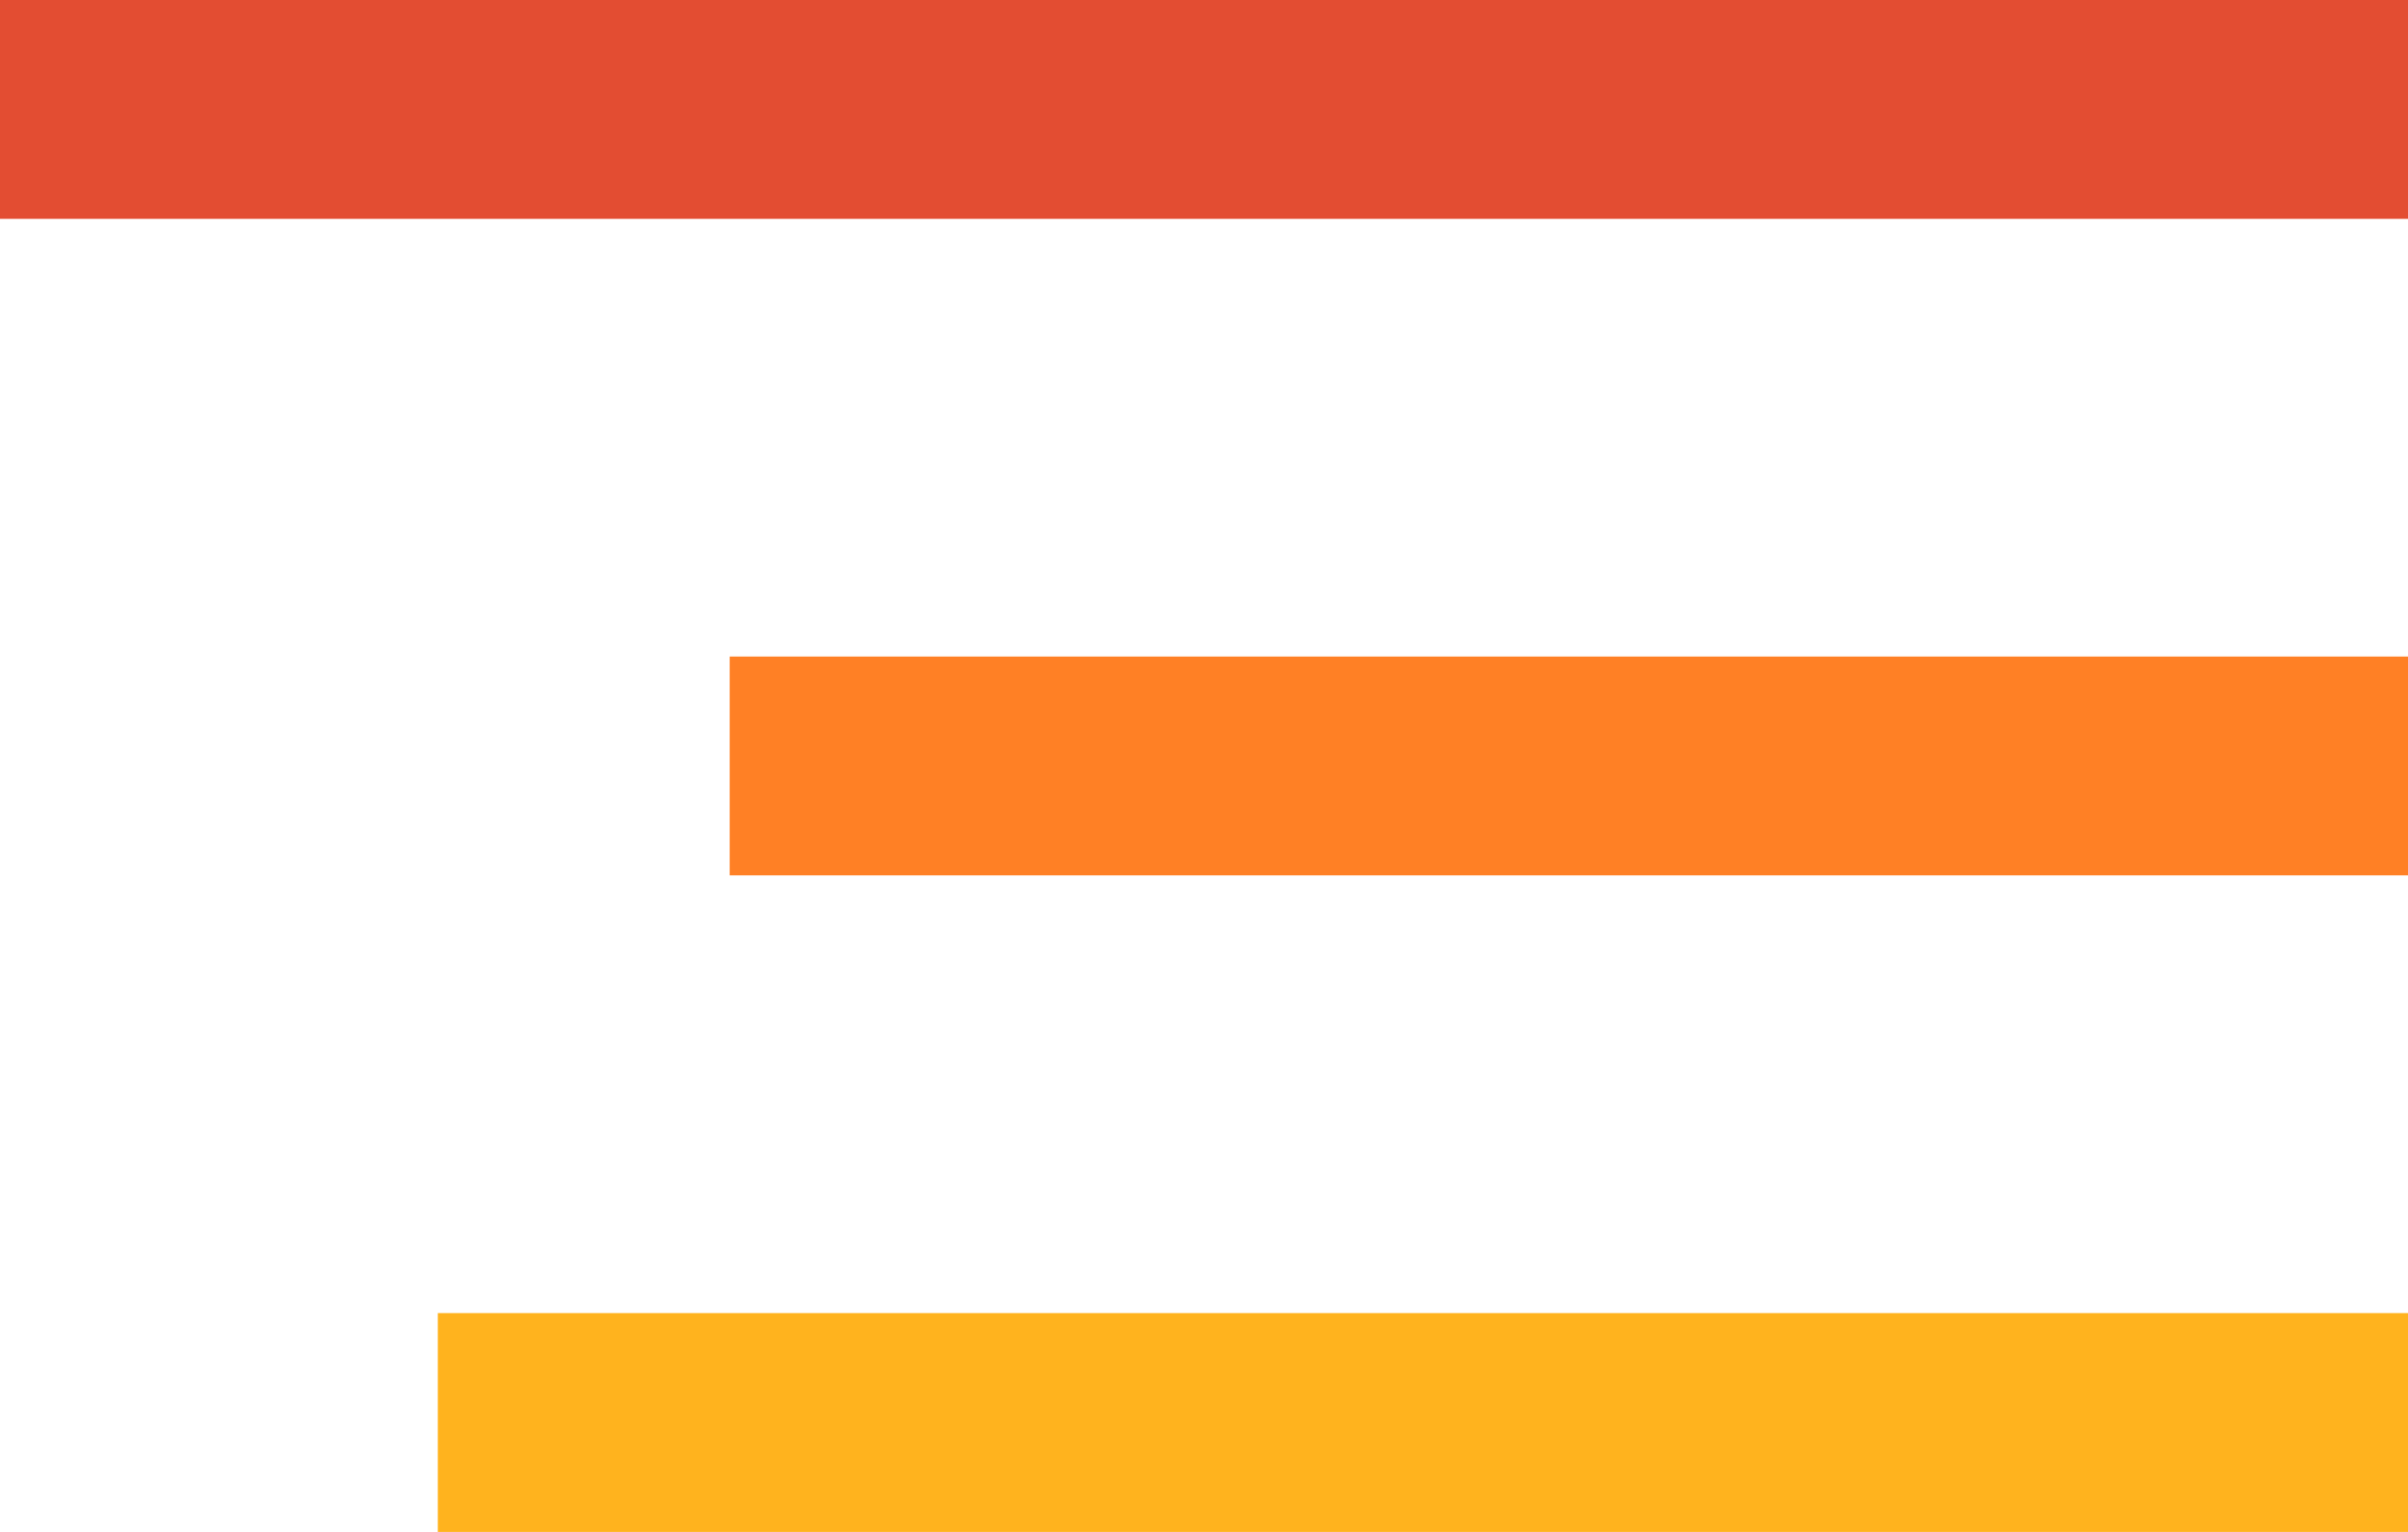 <svg width="33" height="21" viewBox="0 0 33 21" fill="none" xmlns="http://www.w3.org/2000/svg">
<rect width="33" height="3" fill="#E34D32"/>
<rect x="10" y="9" width="23" height="3" fill="#FF8025"/>
<rect x="6" y="18" width="27" height="3" fill="#FFB31E"/>
</svg>
